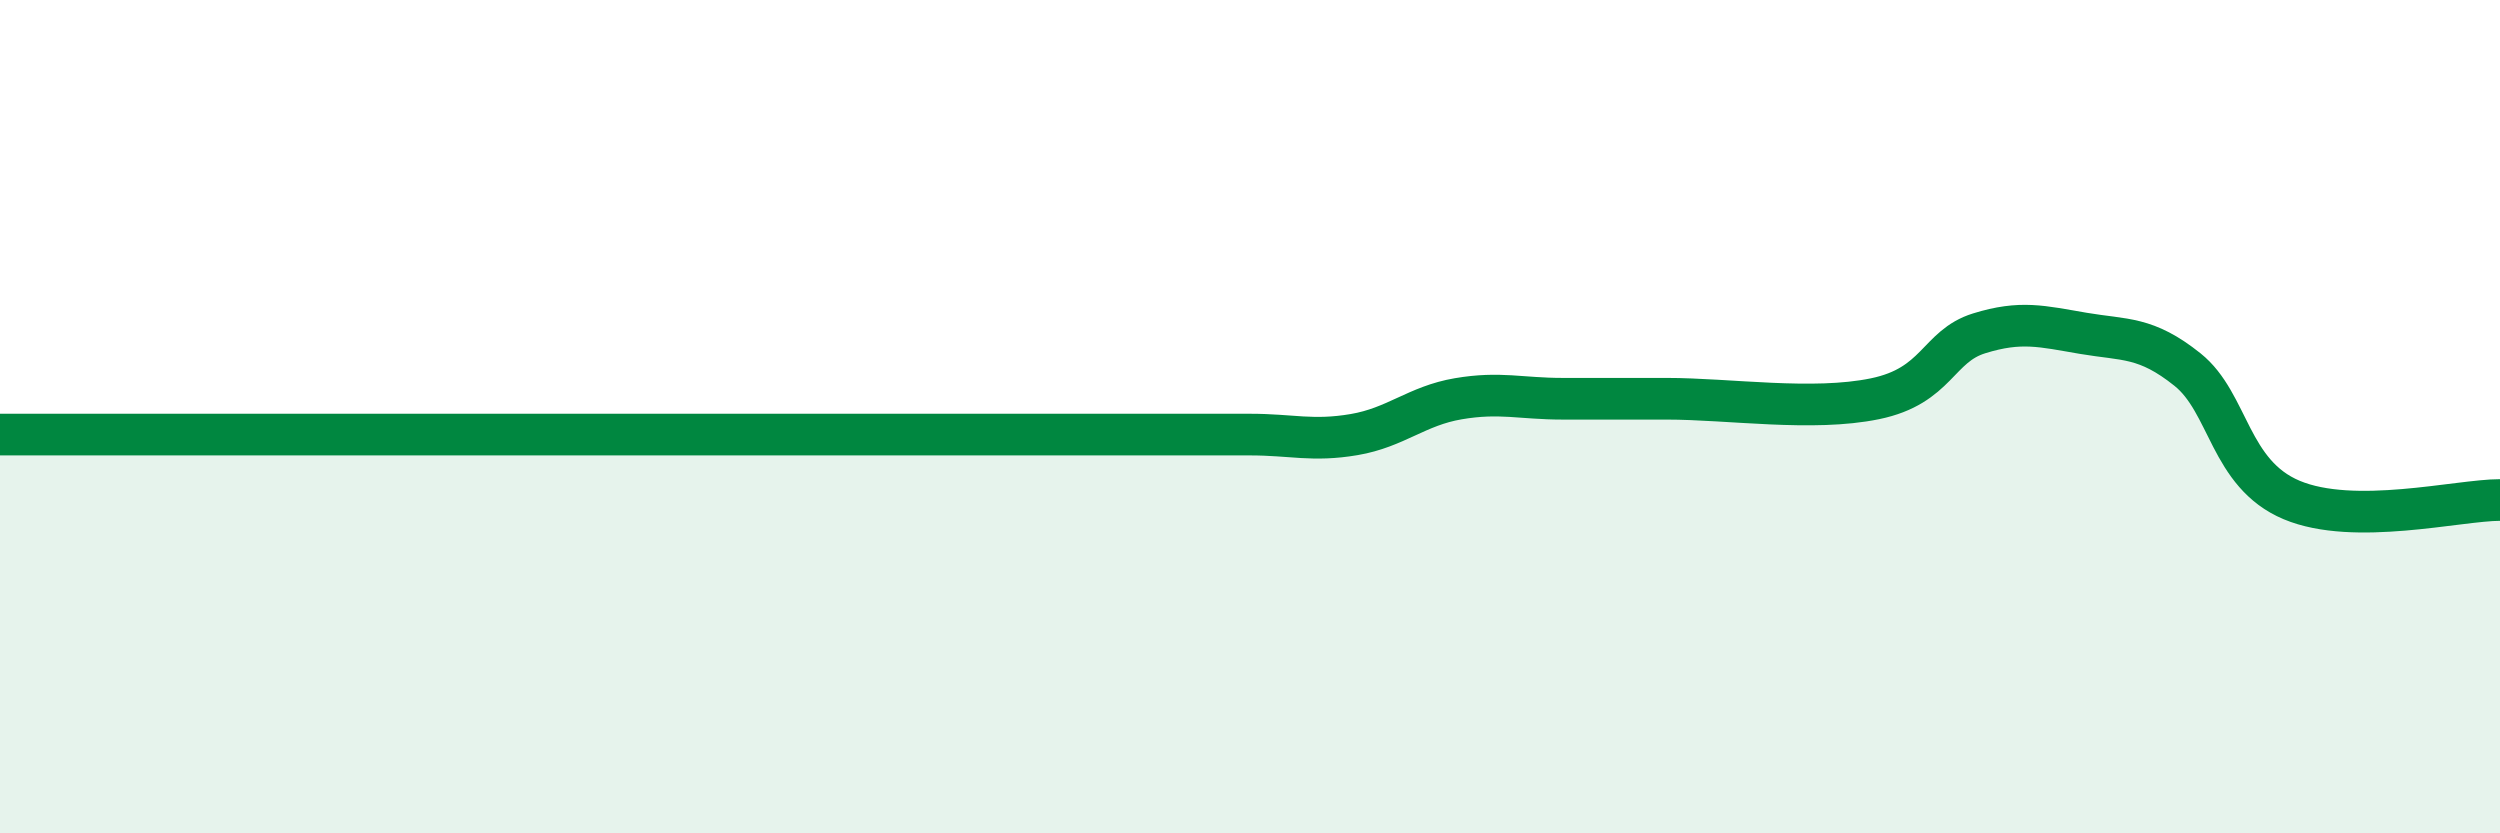
    <svg width="60" height="20" viewBox="0 0 60 20" xmlns="http://www.w3.org/2000/svg">
      <path
        d="M 0,10.43 C 0.5,10.43 1.5,10.43 2.5,10.43 C 3.5,10.43 4,10.43 5,10.43 C 6,10.43 6.5,10.43 7.5,10.43 C 8.5,10.43 9,10.43 10,10.43 C 11,10.43 11.5,10.43 12.5,10.43 C 13.5,10.43 14,10.43 15,10.43 C 16,10.43 16.5,10.43 17.5,10.43 C 18.5,10.43 19,10.43 20,10.43 C 21,10.43 21.5,10.43 22.5,10.43 C 23.5,10.43 24,10.43 25,10.43 C 26,10.43 26.5,10.43 27.5,10.43 C 28.5,10.43 29,10.43 30,10.43 C 31,10.43 31.5,10.6 32.5,10.43 C 33.5,10.26 34,9.74 35,9.57 C 36,9.4 36.5,9.57 37.5,9.57 C 38.5,9.57 38.5,9.57 40,9.57 C 41.5,9.57 43.5,9.88 45,9.57 C 46.5,9.26 46.5,8.31 47.5,8 C 48.5,7.69 49,7.83 50,8 C 51,8.17 51.5,8.07 52.5,8.87 C 53.5,9.67 53.5,11.37 55,12 C 56.5,12.63 59,12 60,12L60 20L0 20Z"
        fill="#008740"
        opacity="0.1"
        stroke-linecap="round"
        stroke-linejoin="round"
      />
      <path
        d="M 0,10.43 C 0.5,10.43 1.5,10.43 2.5,10.43 C 3.5,10.43 4,10.43 5,10.43 C 6,10.43 6.5,10.43 7.5,10.43 C 8.5,10.43 9,10.43 10,10.43 C 11,10.43 11.5,10.43 12.5,10.43 C 13.5,10.43 14,10.43 15,10.43 C 16,10.43 16.5,10.43 17.5,10.43 C 18.5,10.43 19,10.43 20,10.43 C 21,10.43 21.5,10.43 22.5,10.43 C 23.5,10.43 24,10.43 25,10.43 C 26,10.43 26.5,10.43 27.5,10.43 C 28.5,10.43 29,10.43 30,10.43 C 31,10.43 31.5,10.6 32.5,10.43 C 33.5,10.26 34,9.74 35,9.57 C 36,9.4 36.5,9.57 37.5,9.57 C 38.5,9.57 38.5,9.57 40,9.57 C 41.5,9.57 43.5,9.88 45,9.57 C 46.5,9.26 46.5,8.31 47.5,8 C 48.5,7.69 49,7.83 50,8 C 51,8.17 51.5,8.07 52.5,8.87 C 53.5,9.67 53.5,11.37 55,12 C 56.5,12.63 59,12 60,12"
        stroke="#008740"
        stroke-width="1"
        fill="none"
        stroke-linecap="round"
        stroke-linejoin="round"
      />
    </svg>
  